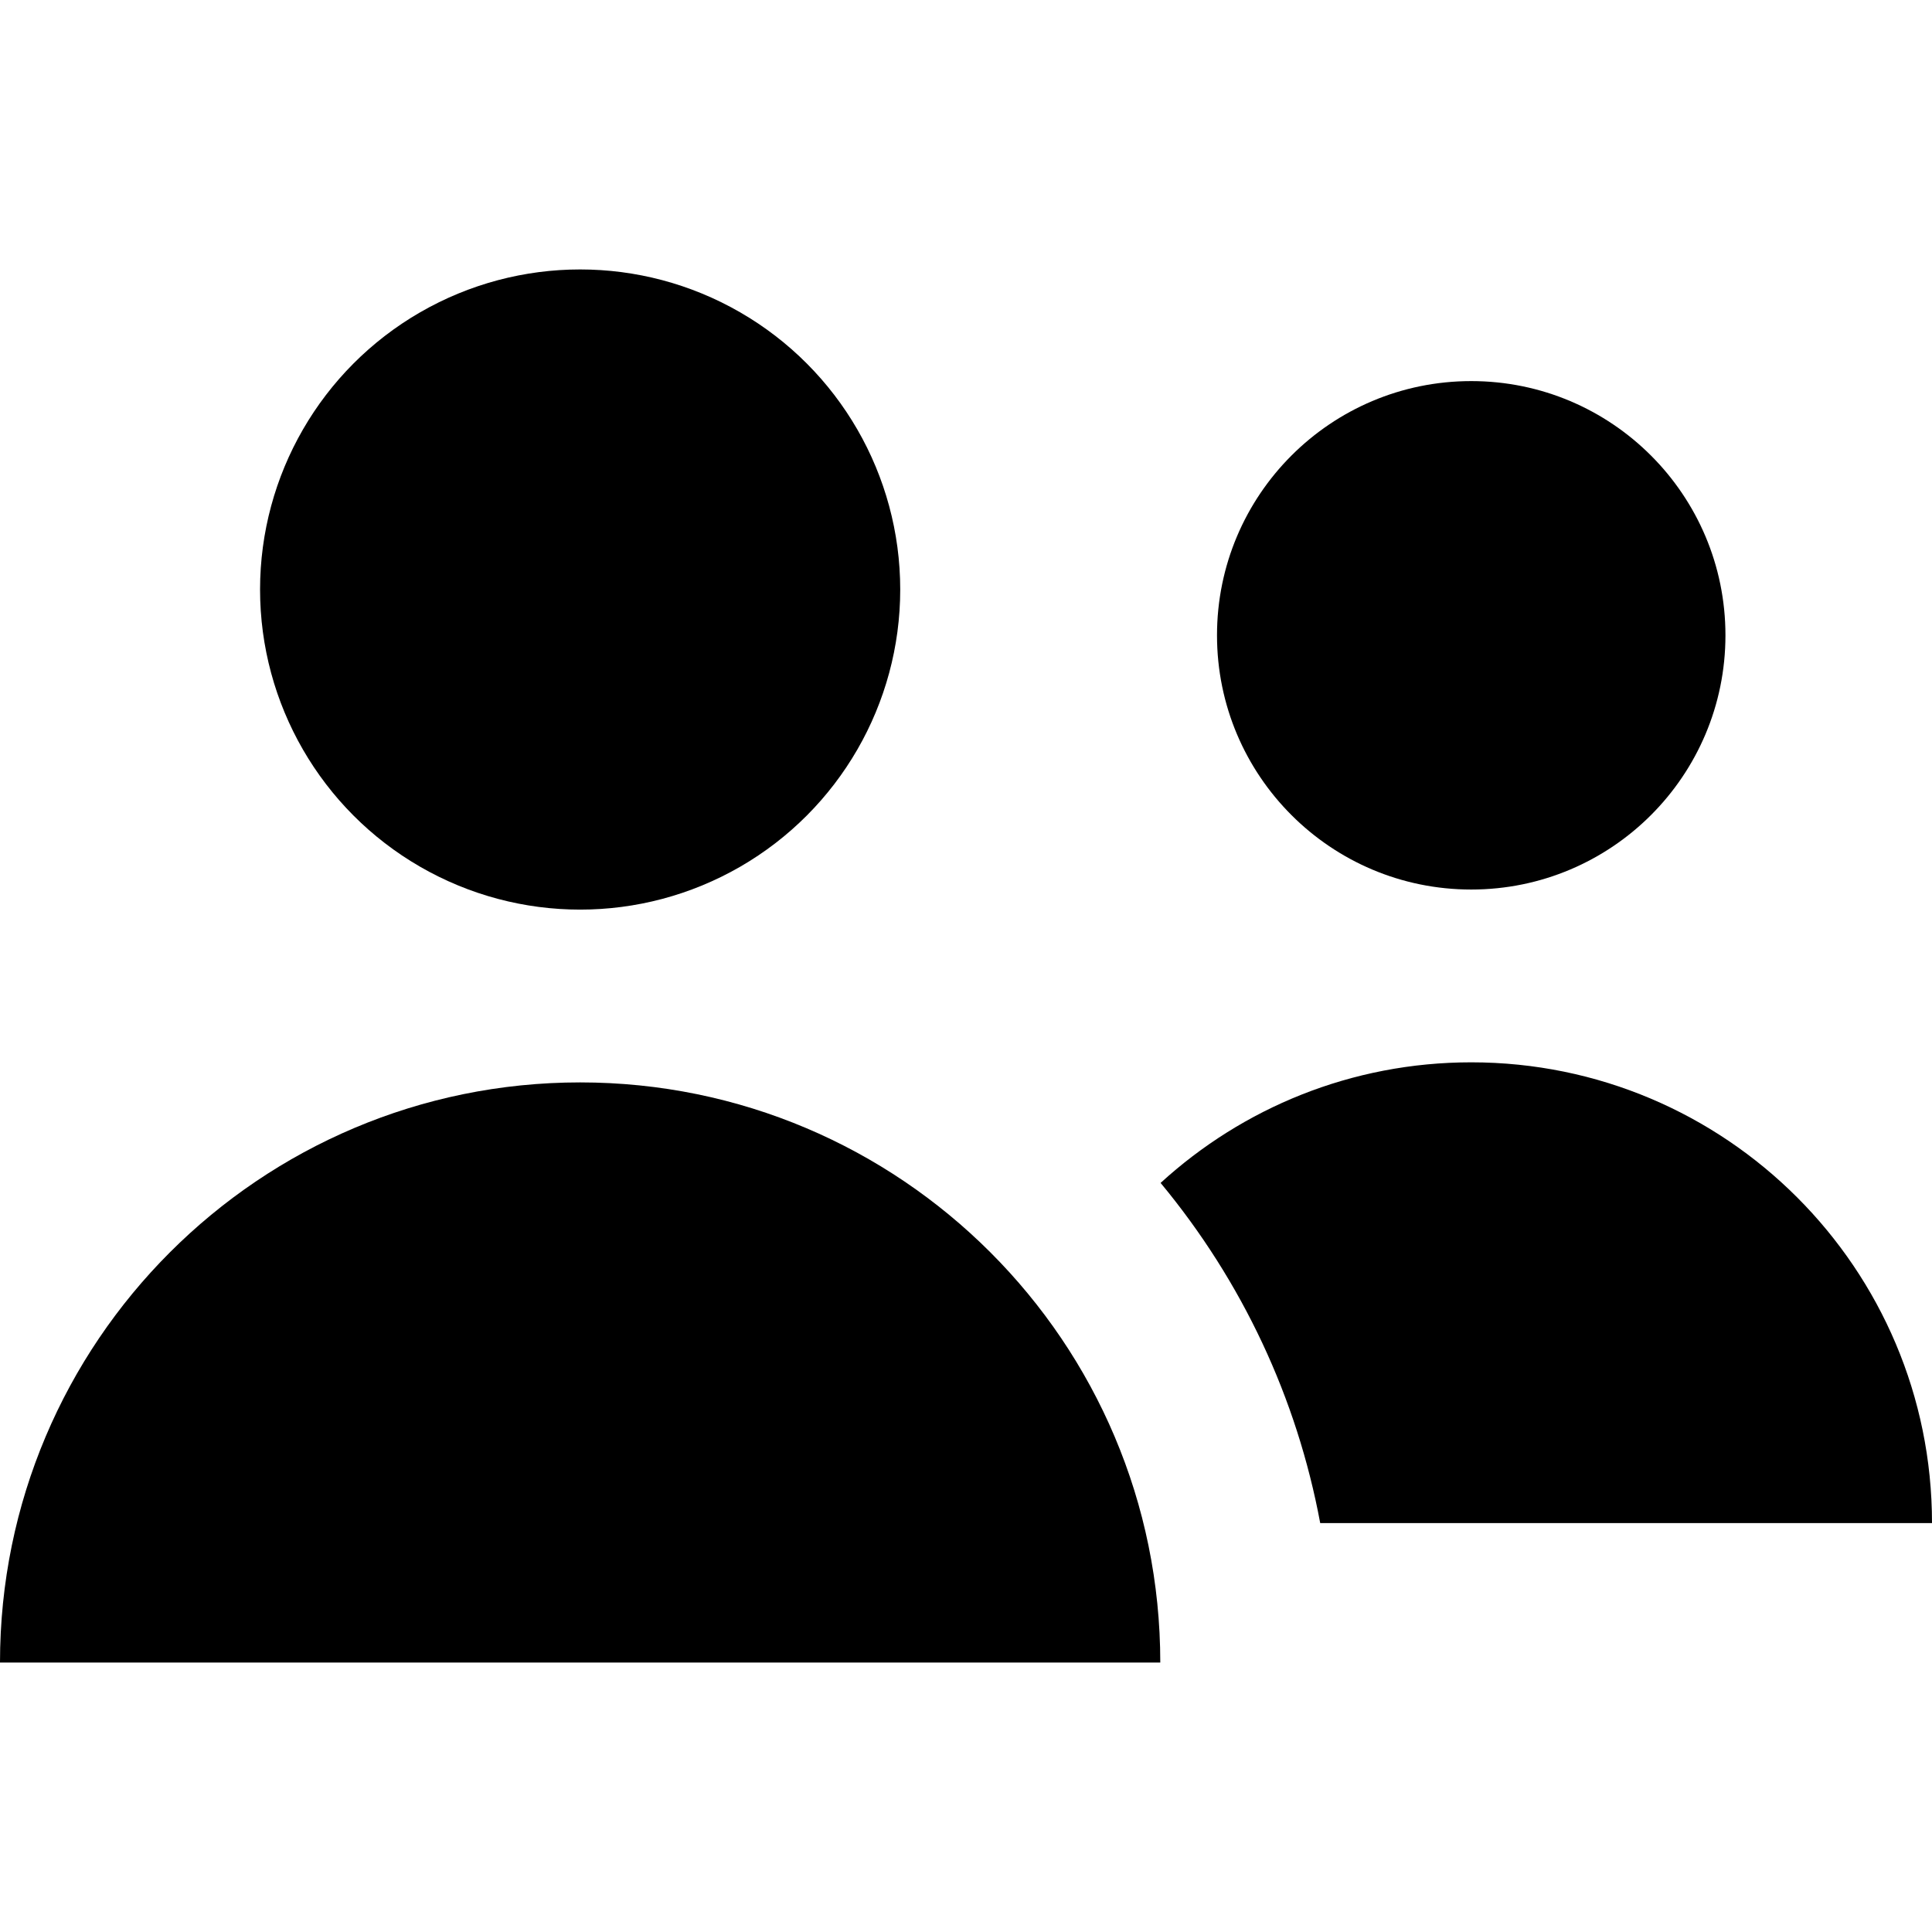 <?xml version="1.0" encoding="UTF-8"?> <!-- Generator: Adobe Illustrator 19.0.0, SVG Export Plug-In . SVG Version: 6.00 Build 0) --> <svg xmlns="http://www.w3.org/2000/svg" xmlns:xlink="http://www.w3.org/1999/xlink" version="1.1" id="Layer_1" x="0px" y="0px" viewBox="0 0 335.436 335.436" style="enable-background:new 0 0 335.436 335.436;" xml:space="preserve"> <g> <circle cx="255.436" cy="110.304" r="44.138"></circle> <path d="M100.725,187.928C45.096,187.928,0,233.024,0,288.653h201.45C201.45,233.024,156.354,187.928,100.725,187.928z"></path> <path d="M255.436,184.442c-20.787,0-39.711,7.938-53.931,20.938c14.212,17.138,23.672,37.368,27.712,59.062h106.219 C335.436,220.259,299.618,184.442,255.436,184.442z"></path> <circle cx="100.725" cy="102.355" r="55.573"></circle> </g> <g> </g> <g> </g> <g> </g> <g> </g> <g> </g> <g> </g> <g> </g> <g> </g> <g> </g> <g> </g> <g> </g> <g> </g> <g> </g> <g> </g> <g> </g> </svg> 